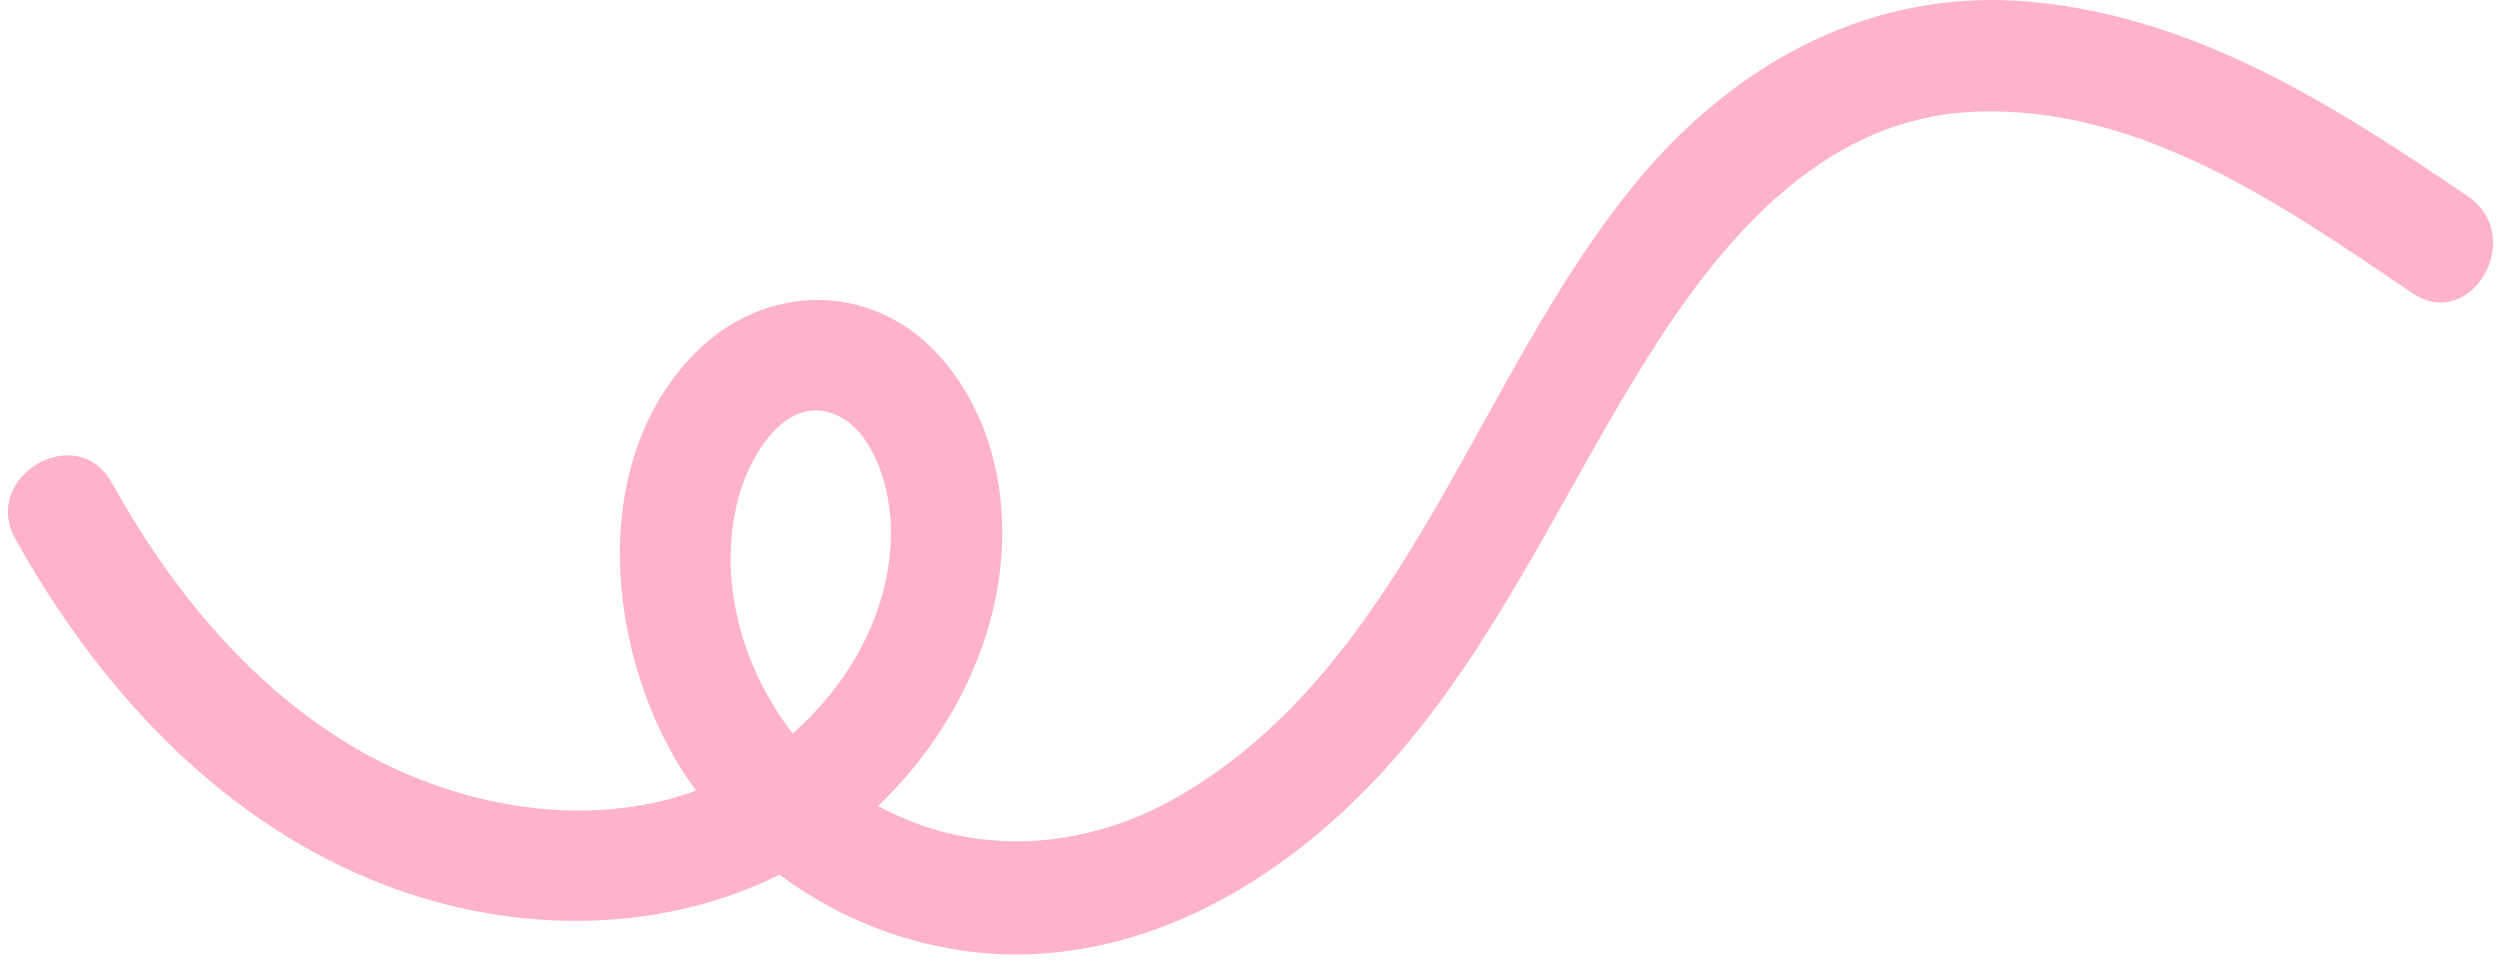 <svg xmlns="http://www.w3.org/2000/svg" width="239" height="92" viewBox="0 0 239 92" fill="none">
  <path d="M10.686 46.149C16.451 56.504 24.163 65.951 34.598 71.876C44.019 77.186 56.161 79.375 66.543 75.585C65.635 74.331 64.781 73.023 64.034 71.636C57.843 60.187 56.695 43.561 66.516 33.686C71.347 28.829 78.472 27.175 84.744 30.19C90.161 32.779 93.764 38.623 95.072 44.334C97.847 56.264 92.616 68.807 83.943 77.053C93.043 82.017 103.692 81.35 112.739 76.092C134.649 63.336 141.134 35.741 156.639 17.167C166.06 5.878 179.083 -1.194 194.081 0.167C209.88 1.581 223.144 10.068 235.927 18.768C241.585 22.611 236.247 31.872 230.536 27.975C218.1 19.515 204.489 10.041 188.744 10.682C173.852 11.296 164.058 23.545 156.853 35.234C149.087 47.831 143.002 61.521 133.128 72.73C124.268 82.764 112.178 90.717 98.461 91.224C89.894 91.544 81.354 88.715 74.522 83.618C62.46 89.623 47.862 89.249 35.372 84.045C20.454 77.854 9.219 65.444 1.479 51.54C-1.857 45.535 7.351 40.145 10.686 46.149ZM85.091 49.325C84.85 45.749 83.062 40.331 79.059 39.371C74.869 38.356 71.88 43.48 70.84 46.79C68.358 54.609 70.706 63.603 75.777 70.114C81.728 64.91 85.678 57.331 85.117 49.352L85.091 49.325Z" fill="#FEB2CE"/>
</svg>